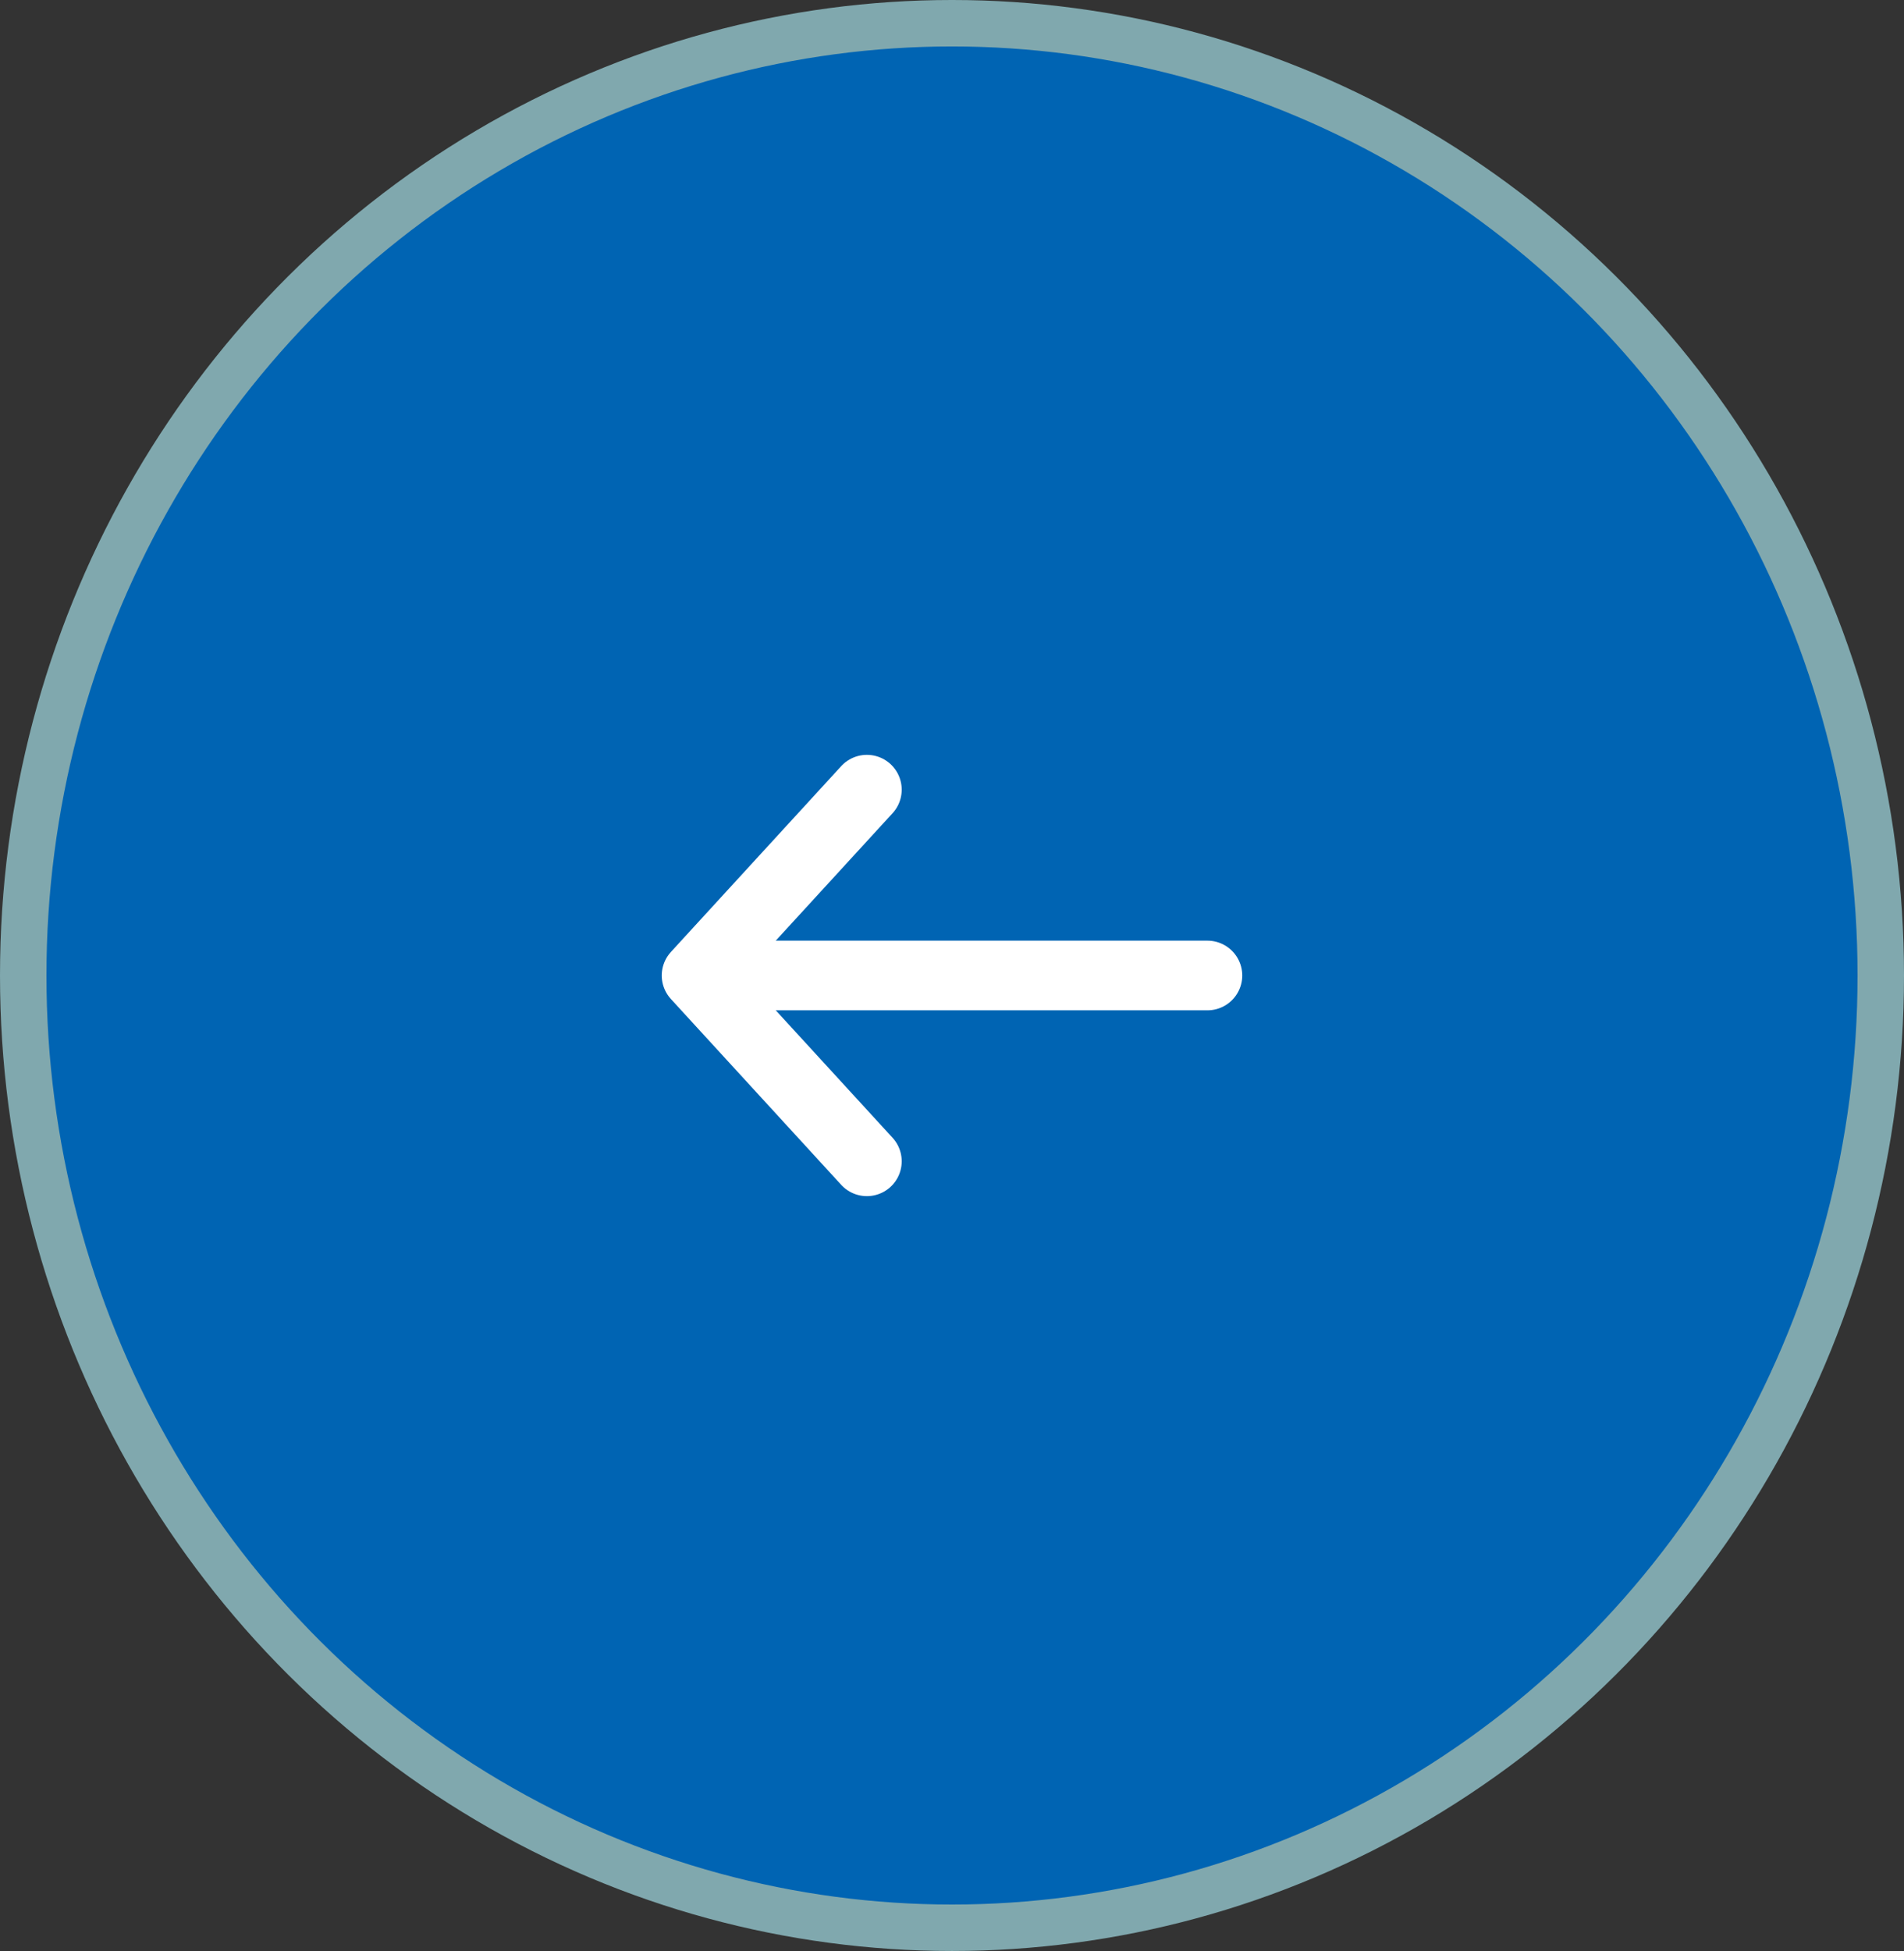 <svg xmlns="http://www.w3.org/2000/svg" xmlns:xlink="http://www.w3.org/1999/xlink" width="41px" height="42px" viewBox="0 0 41 42" version="1.1">
    <rect x="0" y="0" width="41" height="42" fill="#333333" stroke="none"/>
    <title>Group 25 Copy 6</title>
    <g id="c" stroke="none" stroke-width="1" fill="none" fill-rule="evenodd">
        <g id="Elements" transform="translate(-281, -1572)">
            <g id="Group-25-Copy-6" transform="translate(301.5, 1593) rotate(-180) translate(-301.5, -1593) translate(281, 1572)">
                <ellipse id="Oval" stroke="#80A8AE" fill="#0064b3" cx="20.5" cy="21" rx="20" ry="20.5"/>
                <g id="Group-23" transform="translate(15, 17)" stroke="#FFFFFF" stroke-linecap="round" stroke-linejoin="round" stroke-width="1.5">
                    <g id="Group-24">
                        <line x1="0" y1="4" x2="10.389" y2="4" id="Path-5"/>
                        <polyline id="Path-6" points="7.333 0 11 4 7.333 8"/>
                    </g>
                </g>
            </g>
        </g>
    </g>
</svg>